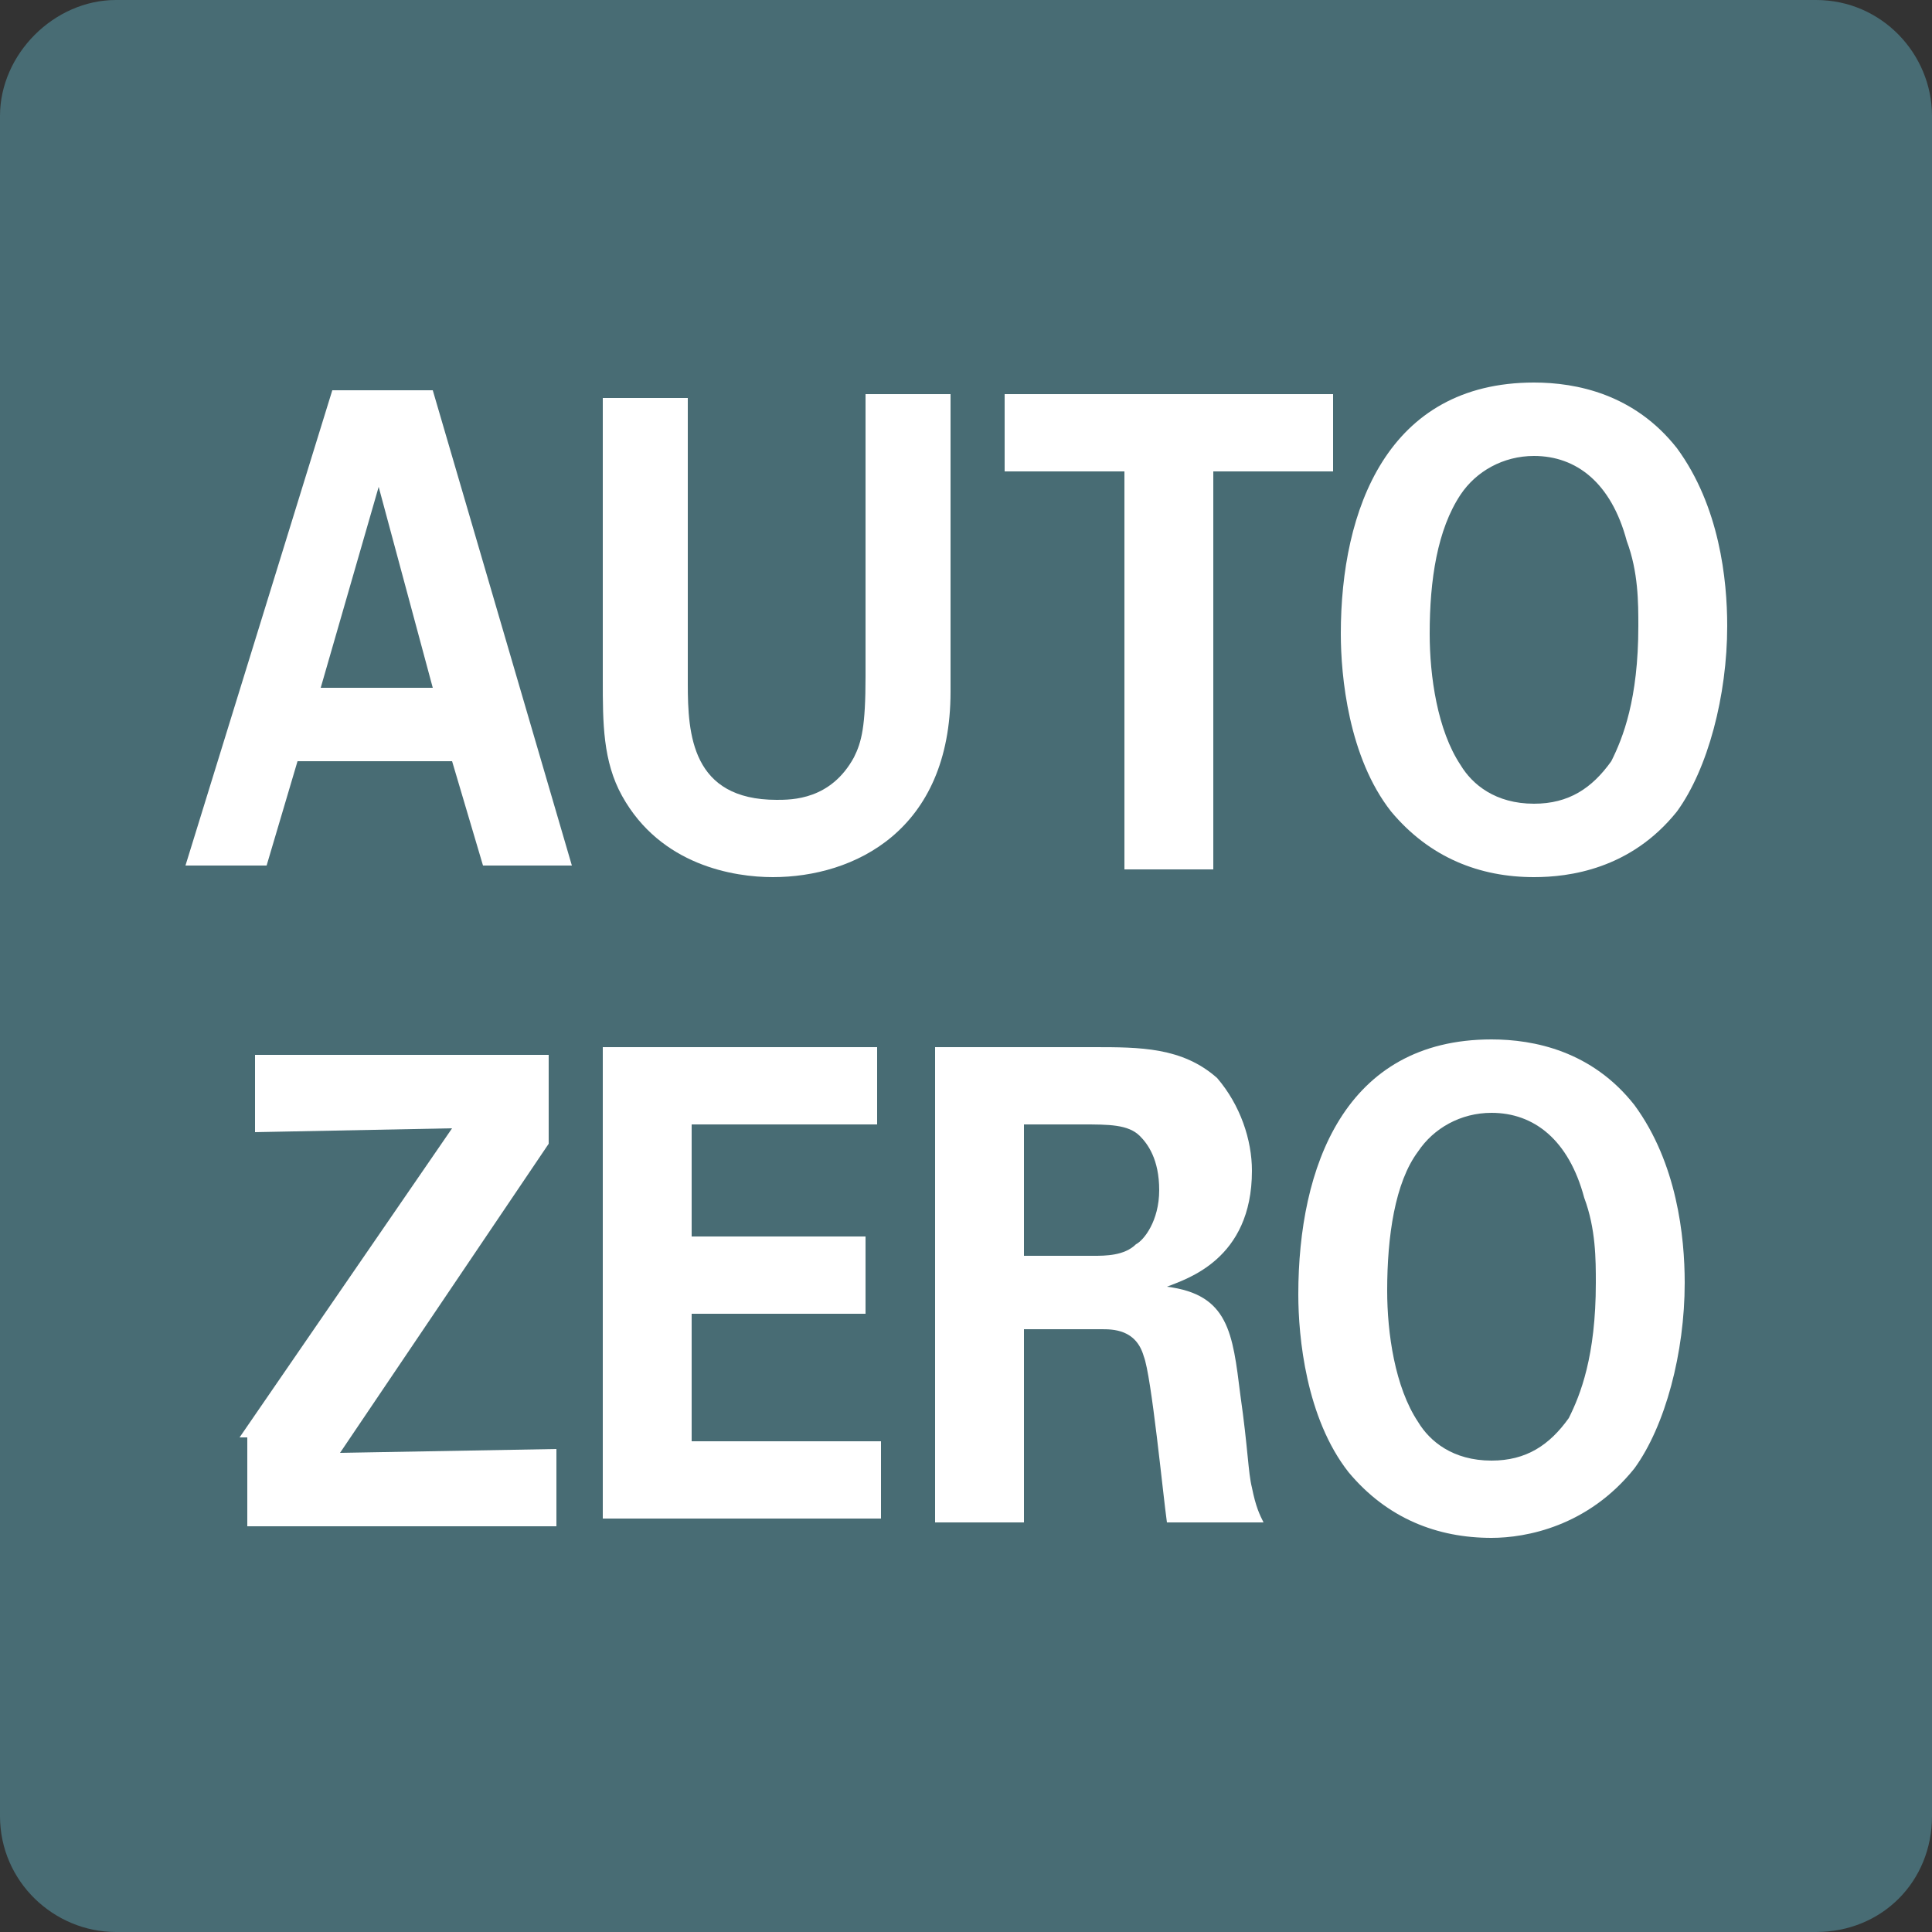 <?xml version="1.0" encoding="utf-8"?>
<!-- Generator: Adobe Illustrator 28.1.0, SVG Export Plug-In . SVG Version: 6.00 Build 0)  -->
<svg version="1.1" id="レイヤー_1" xmlns="http://www.w3.org/2000/svg" xmlns:xlink="http://www.w3.org/1999/xlink" x="0px"
	 y="0px" viewBox="0 0 50 50" style="enable-background:new 0 0 50 50;" xml:space="preserve">
<rect x="0" y="0" width="50" height="50" fill="#333333" stroke="none"/>
<style type="text/css">
	.st0{fill:#486C74;}
	.st1{enable-background:new    ;}
	.st2{fill:#FFFFFF;}
</style>
<g>
	<path class="st0" d="M47,50H3c-1.6,0-3-1.3-3-3V3c0-1.6,1.4-3,3-3h44c1.7,0,3,1.4,3,3v44C50,48.7,48.7,50,47,50z"/>
	<g class="st1">
		<path class="st2" d="M11.2,10.1l3.6,12.3h-2.3l-0.8-2.7H7.7l-0.8,2.7H4.8l3.8-12.3H11.2z M11.2,17.8l-1.4-5.2l-1.5,5.2H11.2z"/>
		<path class="st2" d="M17.8,10.2v7.5c0,1.3,0.1,3,2.3,3c0.4,0,1.4,0,2-1.1c0.2-0.4,0.3-0.8,0.3-2.1v-7.3h2.2v7.7
			c0,3.6-2.5,4.8-4.6,4.8c-1,0-2.9-0.3-3.9-2.1c-0.5-0.9-0.5-1.9-0.5-3v-7.3H17.8z"/>
		<path class="st2" d="M29.1,12.2H26v-2h8.5v2h-3.1v10.3h-2.3V12.2z"/>
		<path class="st2" d="M39.7,9.9c1.1,0,2.6,0.3,3.7,1.7c1.1,1.5,1.3,3.4,1.3,4.6c0,1.8-0.5,3.7-1.3,4.8c-1.2,1.5-2.8,1.7-3.7,1.7
			c-1.4,0-2.7-0.5-3.7-1.7c-1.1-1.4-1.3-3.5-1.3-4.6C34.7,13.2,35.9,9.9,39.7,9.9z M37.8,19.8c0.3,0.5,0.9,1,1.9,1
			c0.9,0,1.5-0.4,2-1.1c0.3-0.6,0.7-1.6,0.7-3.5c0-0.6,0-1.4-0.3-2.2c-0.4-1.5-1.3-2.2-2.4-2.2c-0.8,0-1.5,0.4-1.9,1
			C37.2,13.7,37,15,37,16.4C37,17.5,37.2,18.9,37.8,19.8z"/>
		<path class="st2" d="M6.2,37.2l5.5-8l-5.1,0.1v-2h7.6v2.3l-5.4,8l5.6-0.1v2h-8V37.2z"/>
		<path class="st2" d="M15.7,27.1h7v2h-4.8v2.9h4.5v2h-4.5v3.3h4.9v2h-7.2V27.1z"/>
		<path class="st2" d="M24.3,27.1h4c1.2,0,2.3,0,3.2,0.8c0.6,0.7,0.9,1.6,0.9,2.4c0,2.3-1.7,2.8-2.2,3c1.6,0.2,1.7,1.2,1.9,2.8
			c0.2,1.4,0.2,2,0.3,2.4c0.1,0.5,0.2,0.7,0.3,0.9h-2.5c-0.1-0.7-0.4-3.8-0.6-4.3c-0.2-0.7-0.8-0.7-1.1-0.7h-2v5h-2.3V27.1z
			 M26.5,32.5h1.8c0.3,0,0.8,0,1.1-0.3c0.2-0.1,0.6-0.6,0.6-1.4c0-0.8-0.3-1.2-0.5-1.4c-0.3-0.3-0.8-0.3-1.5-0.3h-1.5V32.5z"/>
		<path class="st2" d="M38.6,26.9c1.1,0,2.6,0.3,3.7,1.7c1.1,1.5,1.3,3.4,1.3,4.6c0,1.8-0.5,3.7-1.3,4.8c-1.2,1.5-2.8,1.8-3.7,1.8
			c-1.4,0-2.7-0.5-3.7-1.7c-1.1-1.4-1.3-3.5-1.3-4.6C33.6,30.2,34.8,26.9,38.6,26.9z M36.7,36.8c0.3,0.5,0.9,1,1.9,1
			c0.9,0,1.5-0.4,2-1.1c0.3-0.6,0.7-1.6,0.7-3.5c0-0.6,0-1.4-0.3-2.2c-0.4-1.5-1.3-2.2-2.4-2.2c-0.8,0-1.5,0.4-1.9,1
			c-0.6,0.8-0.8,2.2-0.8,3.6C35.9,34.5,36.1,35.9,36.7,36.8z"/>
	</g>
</g>
</svg>
